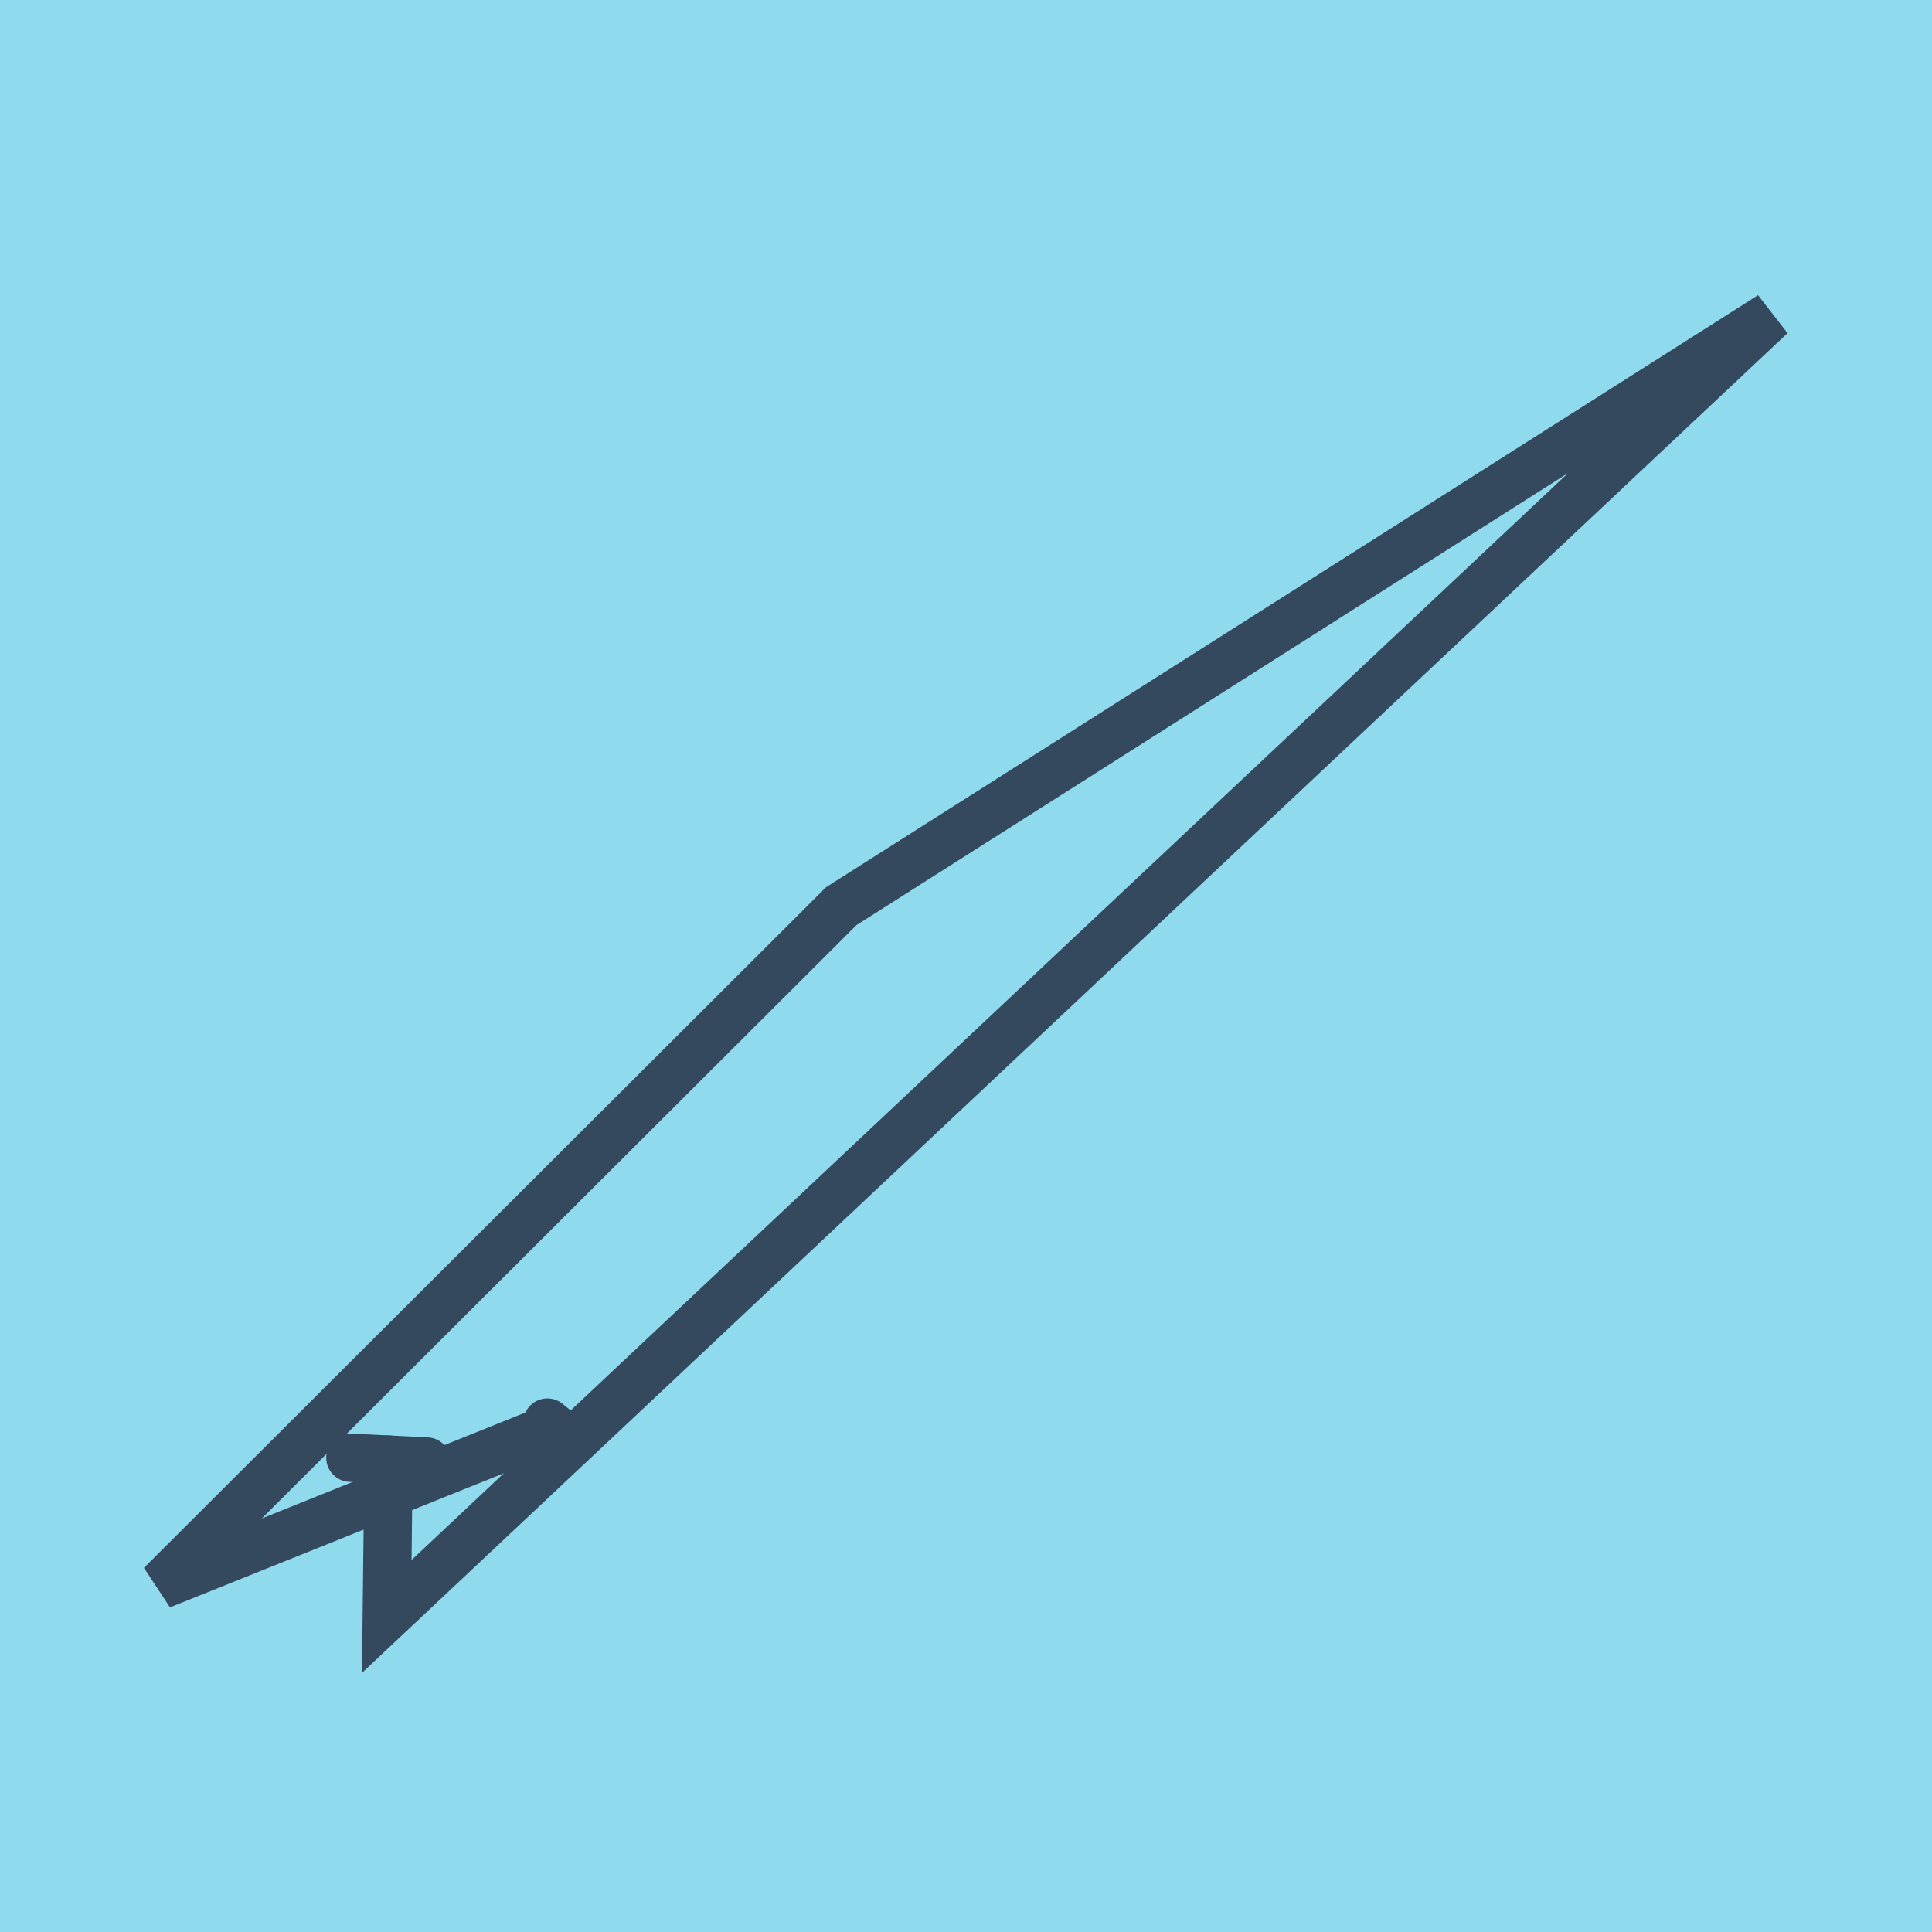 <?xml version="1.0" encoding="utf-8"?>
<!DOCTYPE svg PUBLIC "-//W3C//DTD SVG 1.1//EN" "http://www.w3.org/Graphics/SVG/1.1/DTD/svg11.dtd">
<svg xmlns="http://www.w3.org/2000/svg" xmlns:xlink="http://www.w3.org/1999/xlink" viewBox="-10 -10 120 120" preserveAspectRatio="xMidYMid meet">
	<path style="fill:#90daee" d="M-10-10h120v120H-10z"/>
			<polyline stroke-linecap="round" points="11.762,80.542 16.504,80.777 " style="fill:none;stroke:#34495e;stroke-width: 3px"/>
			<polyline stroke-linecap="round" points="24.714,78.961 23.998,78.358 " style="fill:none;stroke:#34495e;stroke-width: 3px"/>
			<polyline stroke-linecap="round" points="14.133,80.66 14.022,90.401 100,9.599 42.252,46.283 0,88.445 24.356,78.66 " style="fill:none;stroke:#34495e;stroke-width: 3px"/>
	</svg>
